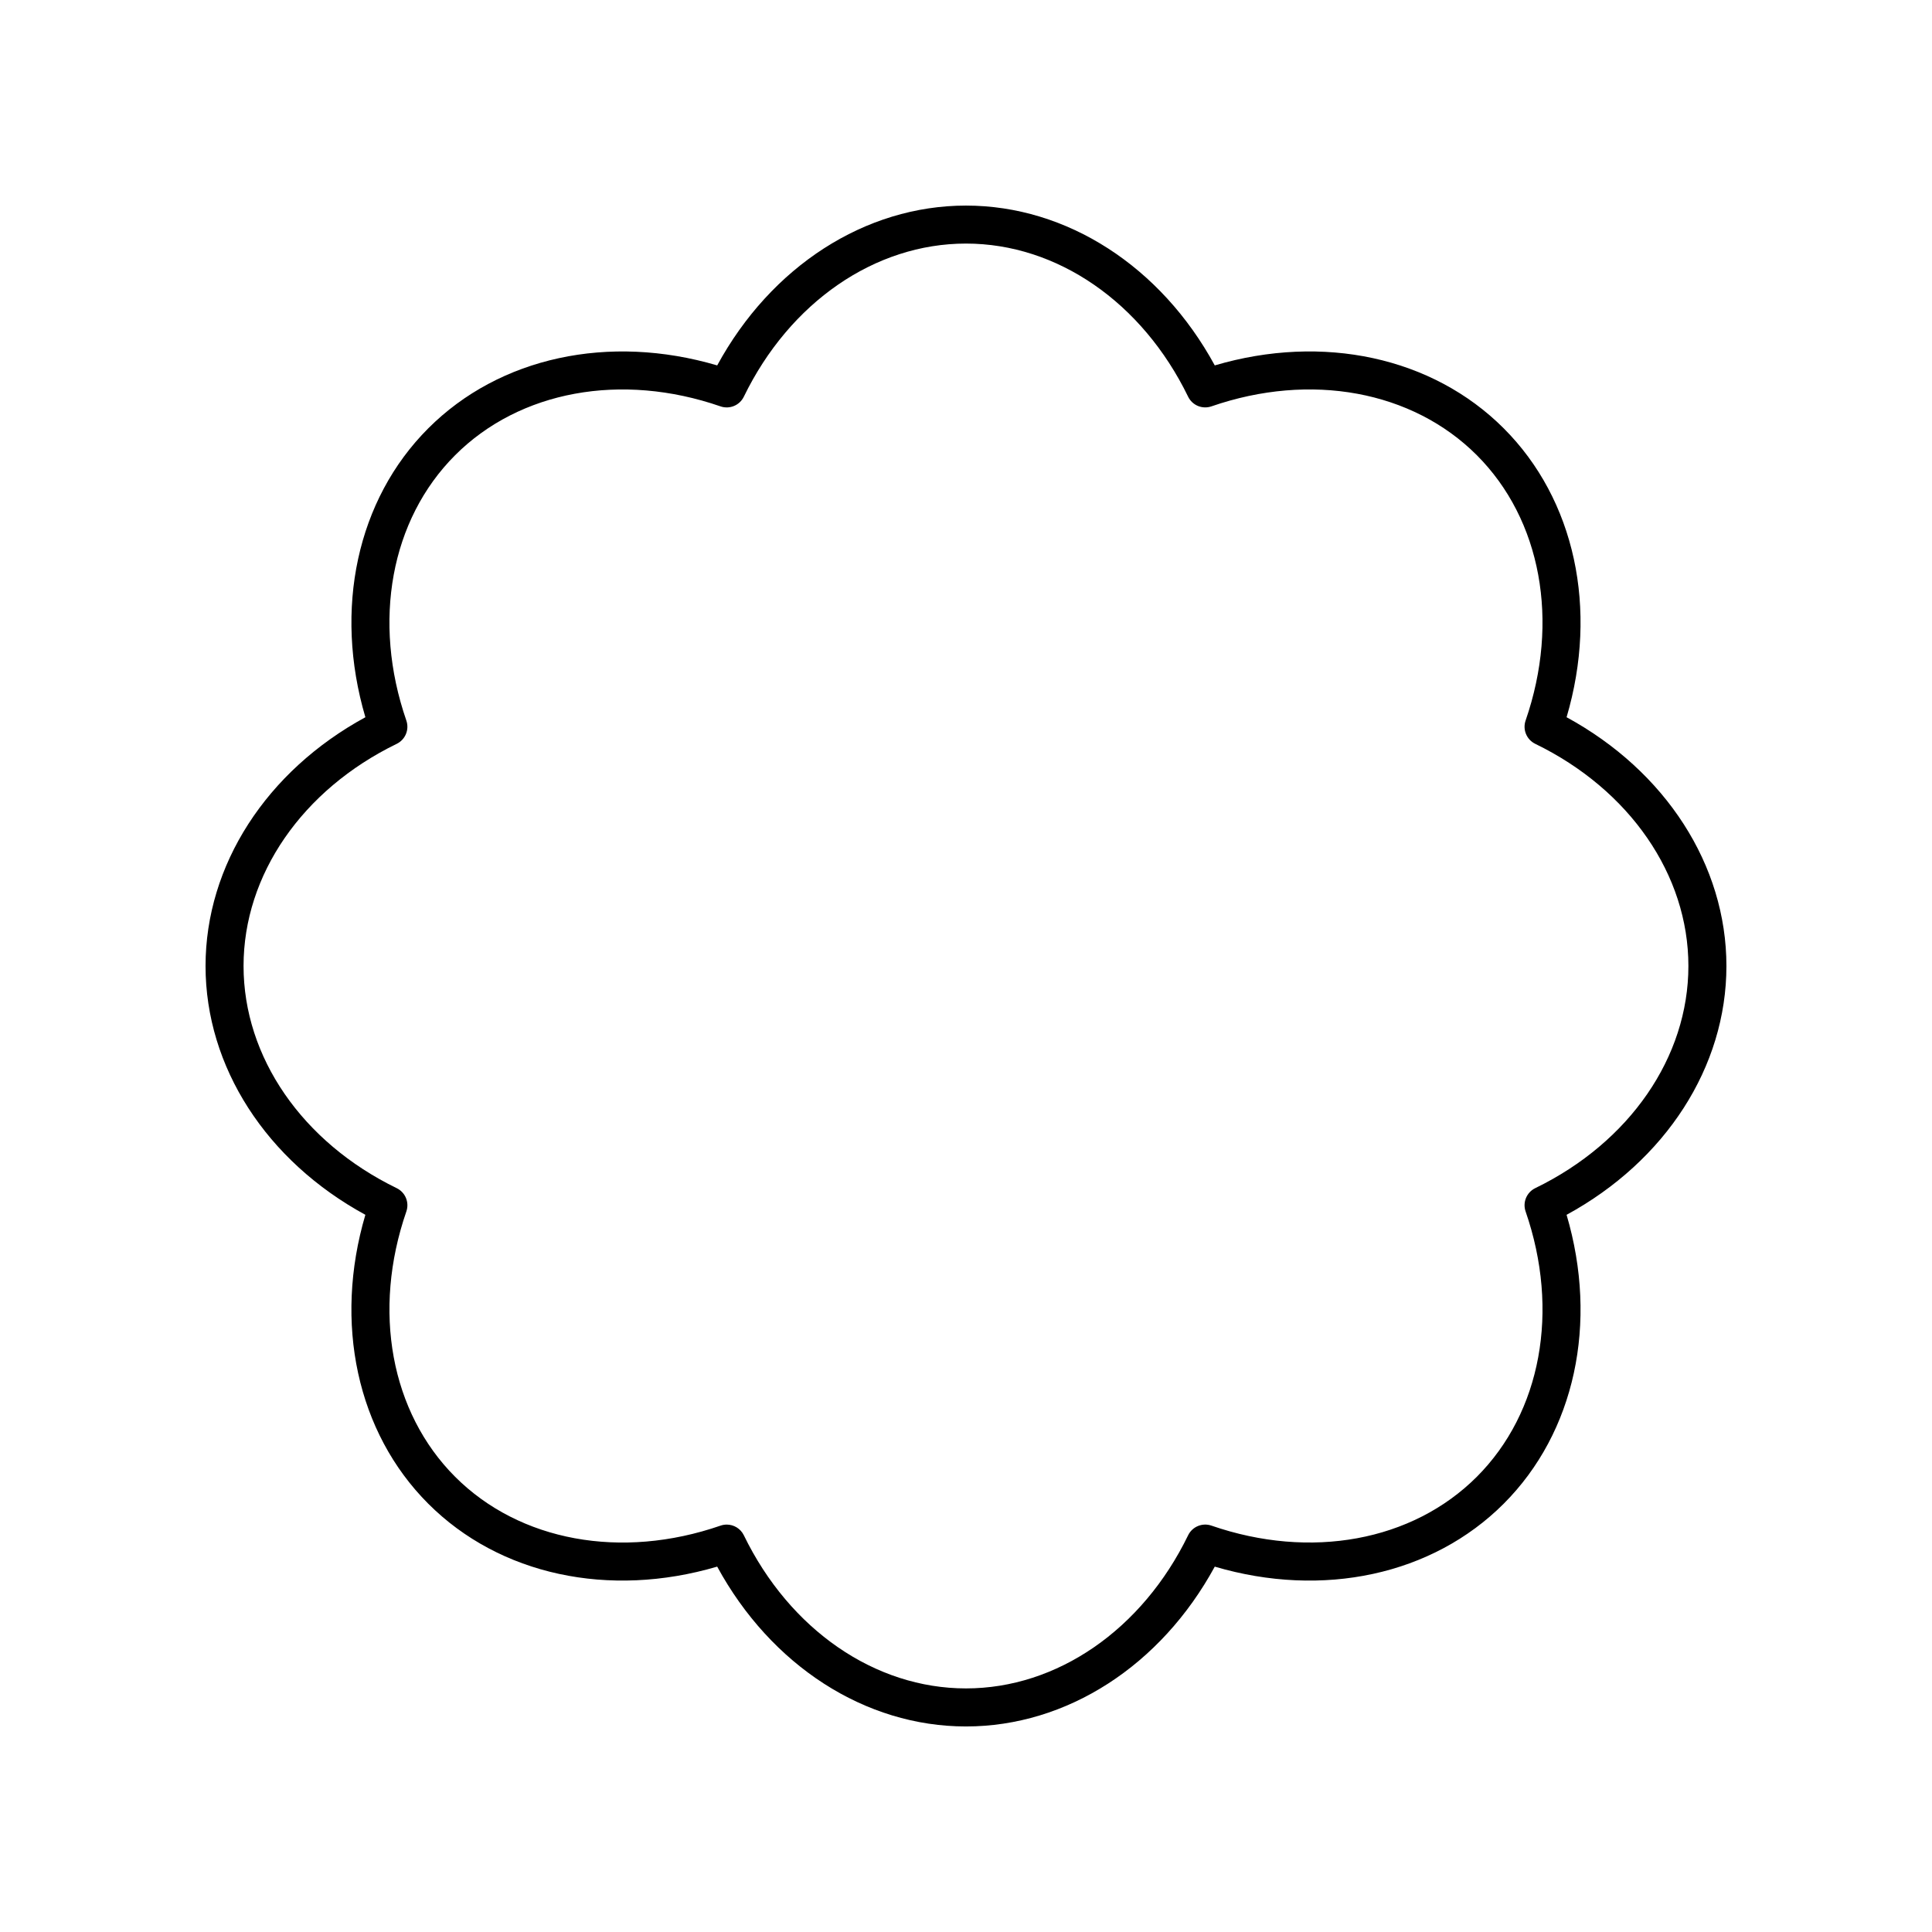<?xml version="1.0" encoding="UTF-8"?>
<!-- The Best Svg Icon site in the world: iconSvg.co, Visit us! https://iconsvg.co -->
<svg fill="#000000" width="800px" height="800px" version="1.1" viewBox="144 144 512 512" xmlns="http://www.w3.org/2000/svg">
 <path d="m559.16 334.07c8.453-28.652 2.234-57.668-16.668-76.566-18.902-18.902-47.918-25.117-76.566-16.668-14.285-26.238-39.199-42.355-65.93-42.355s-51.645 16.117-65.93 42.355c-28.645-8.445-57.668-2.234-76.566 16.672-18.902 18.898-25.121 47.918-16.668 76.566-26.242 14.281-42.359 39.199-42.359 65.93s16.117 51.645 42.355 65.93c-8.453 28.652-2.234 57.664 16.668 76.566 18.898 18.902 47.91 25.117 76.566 16.668 14.285 26.242 39.203 42.359 65.934 42.359s51.645-16.117 65.93-42.355c28.656 8.449 57.664 2.234 76.566-16.668s25.121-47.918 16.668-76.566c26.242-14.289 42.359-39.203 42.359-65.934s-16.117-51.648-42.359-65.934zm-8.301 124.8c-2.293 1.117-3.391 3.769-2.559 6.176 9.094 26.309 4.137 53.254-12.934 70.324-17.074 17.07-44.023 22.023-70.324 12.934-2.402-0.828-5.059 0.262-6.176 2.559-12.172 25.031-34.734 40.582-58.871 40.582-24.141 0-46.699-15.551-58.871-40.582-0.863-1.777-2.648-2.832-4.531-2.832-0.547 0-1.102 0.09-1.645 0.277-26.309 9.094-53.254 4.137-70.324-12.934-17.07-17.07-22.027-44.016-12.934-70.324 0.832-2.41-0.266-5.059-2.559-6.176-25.035-12.176-40.586-34.738-40.586-58.875 0-24.141 15.551-46.699 40.582-58.871 2.293-1.117 3.391-3.769 2.559-6.176-9.094-26.309-4.137-53.254 12.934-70.324 17.07-17.07 44.012-22.031 70.324-12.934 2.41 0.832 5.062-0.266 6.176-2.559 12.176-25.035 34.734-40.586 58.875-40.586s46.699 15.551 58.871 40.582c1.113 2.293 3.766 3.387 6.176 2.559 26.309-9.094 53.254-4.137 70.324 12.934 17.07 17.07 22.023 44.016 12.934 70.324-0.832 2.41 0.266 5.059 2.559 6.176 25.031 12.172 40.582 34.734 40.582 58.875 0 24.137-15.551 46.699-40.582 58.871z"/>
</svg>